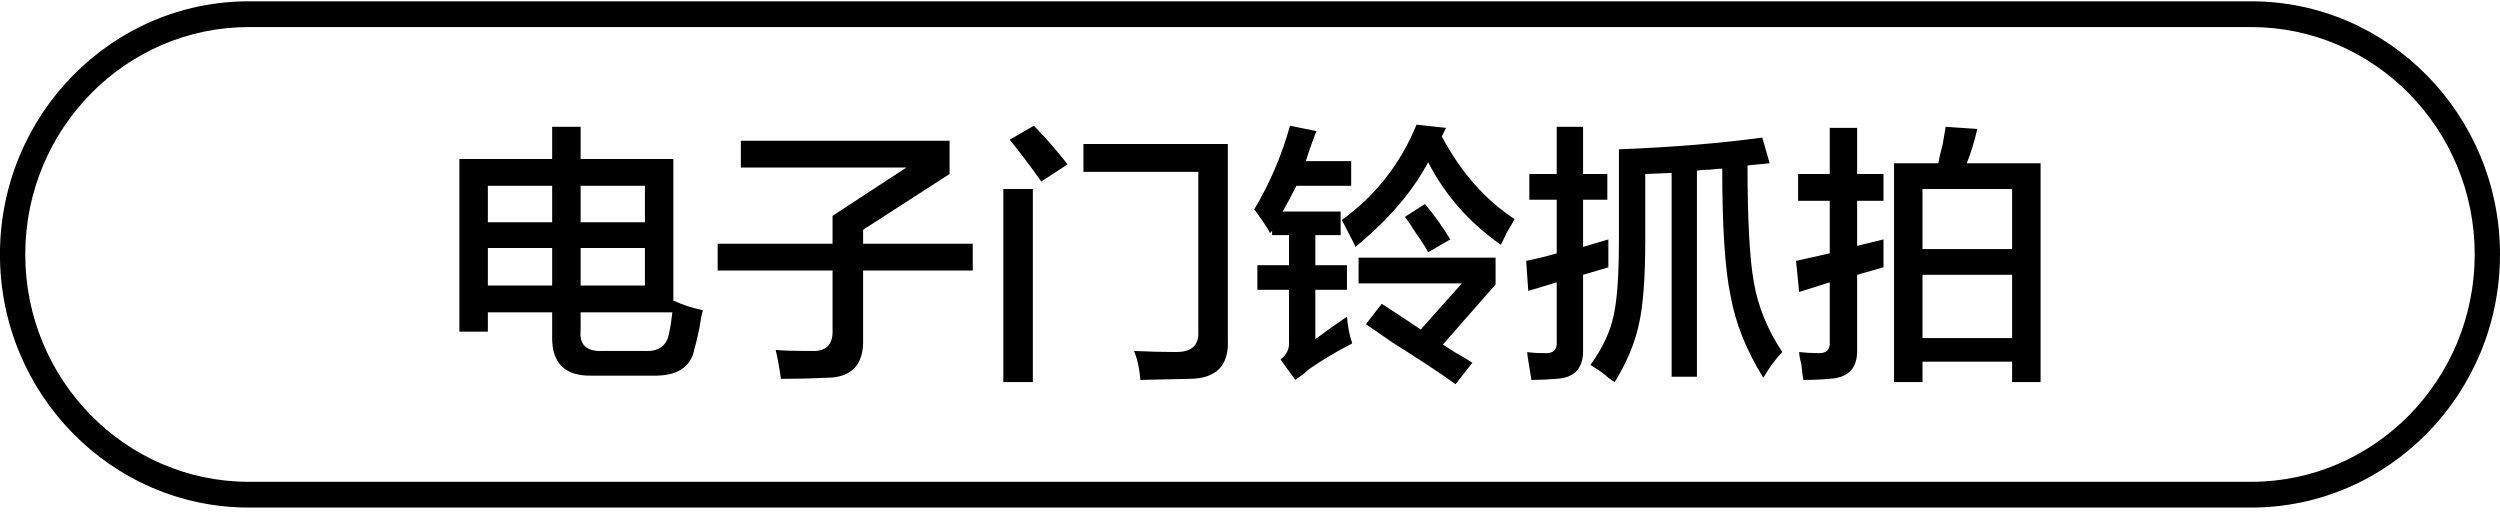 <svg 
 xmlns="http://www.w3.org/2000/svg"
 xmlns:xlink="http://www.w3.org/1999/xlink"
 width="148px" height="31px">
<path fill-rule="evenodd"  fill="rgb(0, 0, 0)"
 d="M133.273,30.047 L14.725,30.047 C6.604,30.047 -0.003,23.325 -0.003,15.063 C-0.003,6.801 6.604,0.078 14.725,0.078 L133.273,0.078 C141.394,0.078 148.000,6.801 148.000,15.063 C148.000,23.325 141.394,30.047 133.273,30.047 ZM133.273,1.602 L14.725,1.602 C7.430,1.602 1.495,7.641 1.495,15.063 C1.495,22.484 7.430,28.523 14.725,28.523 L133.273,28.523 C140.568,28.523 146.503,22.484 146.503,15.063 C146.503,7.641 140.568,1.602 133.273,1.602 ZM119.117,21.412 L113.812,21.412 L113.812,22.618 L112.127,22.618 L112.127,9.666 L114.748,9.666 C114.789,9.412 114.873,9.053 114.998,8.586 C115.081,8.078 115.143,7.719 115.185,7.507 L117.057,7.634 C116.891,8.355 116.683,9.031 116.433,9.666 L120.802,9.666 L120.802,22.618 L119.117,22.618 L119.117,21.412 ZM119.117,11.190 L113.812,11.190 L113.812,14.745 L119.117,14.745 L119.117,11.190 ZM119.117,16.269 L113.812,16.269 L113.812,20.015 L119.117,20.015 L119.117,16.269 ZM109.943,20.650 C109.984,21.793 109.423,22.385 108.258,22.428 C107.842,22.469 107.343,22.492 106.761,22.492 C106.719,22.279 106.677,21.961 106.636,21.539 C106.552,21.242 106.511,21.009 106.511,20.840 C106.886,20.882 107.239,20.904 107.572,20.904 C108.112,20.946 108.362,20.714 108.321,20.206 L108.321,16.714 L106.511,17.285 L106.324,15.444 L108.321,14.999 L108.321,11.888 L106.449,11.888 L106.449,10.301 L108.321,10.301 L108.321,7.571 L109.943,7.571 L109.943,10.301 L111.503,10.301 L111.503,11.888 L109.943,11.888 L109.943,14.555 C110.443,14.428 110.962,14.301 111.503,14.174 C111.503,14.767 111.503,15.317 111.503,15.825 L109.943,16.269 L109.943,20.650 ZM105.513,20.840 C105.138,21.222 104.764,21.730 104.389,22.364 C103.391,20.756 102.745,19.148 102.455,17.539 C102.121,15.973 101.956,13.455 101.956,9.984 C101.789,9.984 101.539,10.005 101.207,10.047 C100.873,10.047 100.624,10.069 100.458,10.110 L100.458,22.301 L98.960,22.301 L98.960,10.238 L97.400,10.301 L97.400,14.174 C97.400,16.418 97.275,18.090 97.026,19.190 C96.776,20.332 96.298,21.476 95.591,22.618 C95.507,22.576 95.382,22.492 95.216,22.364 C95.049,22.195 94.695,21.941 94.155,21.602 C94.862,20.629 95.320,19.656 95.528,18.682 C95.736,17.751 95.840,16.269 95.840,14.238 L95.840,8.840 C99.043,8.714 101.872,8.481 104.327,8.142 L104.764,9.666 L103.453,9.793 C103.453,13.010 103.578,15.317 103.828,16.714 C104.077,18.153 104.639,19.529 105.513,20.840 ZM93.718,20.650 C93.759,21.793 93.219,22.385 92.096,22.428 C91.638,22.469 91.160,22.492 90.661,22.492 C90.619,22.238 90.556,21.856 90.474,21.348 C90.432,21.094 90.411,20.925 90.411,20.840 C90.661,20.882 90.993,20.904 91.410,20.904 C91.950,20.946 92.199,20.714 92.158,20.206 L92.158,16.714 L90.474,17.222 L90.349,15.444 C90.973,15.317 91.575,15.169 92.158,14.999 L92.158,11.824 L90.536,11.824 L90.536,10.301 L92.158,10.301 L92.158,7.507 L93.718,7.507 L93.718,10.301 L95.154,10.301 L95.154,11.824 L93.718,11.824 L93.718,14.618 L95.216,14.174 L95.216,15.825 L93.718,16.269 L93.718,20.650 ZM89.225,13.730 C89.059,14.069 88.934,14.323 88.851,14.492 C86.979,13.180 85.544,11.550 84.545,9.602 C83.630,11.339 82.194,13.010 80.239,14.618 C80.197,14.492 80.073,14.238 79.865,13.856 C79.656,13.434 79.511,13.158 79.428,13.031 C81.425,11.593 82.901,9.709 83.859,7.380 L85.606,7.571 L85.356,8.078 C86.480,10.196 87.915,11.824 89.662,12.968 C89.578,13.137 89.433,13.391 89.225,13.730 ZM75.933,12.523 L79.366,12.523 L79.366,13.920 L77.868,13.920 L77.868,15.698 L79.740,15.698 L79.740,17.158 L77.868,17.158 L77.868,20.079 C78.492,19.613 79.116,19.169 79.740,18.745 C79.781,19.296 79.885,19.825 80.052,20.332 C79.137,20.799 78.283,21.306 77.494,21.856 C77.410,21.941 77.285,22.047 77.119,22.174 C76.952,22.301 76.807,22.406 76.682,22.492 L75.809,21.285 C76.183,20.988 76.349,20.629 76.308,20.206 L76.308,17.158 L74.436,17.158 L74.436,15.698 L76.308,15.698 L76.308,13.920 L75.309,13.920 L75.309,13.666 L75.185,13.793 C75.060,13.539 74.810,13.158 74.436,12.650 C74.352,12.523 74.290,12.439 74.249,12.396 C75.163,10.872 75.871,9.222 76.370,7.444 L77.930,7.761 C77.681,8.396 77.472,8.989 77.306,9.539 L79.990,9.539 L79.990,10.999 L76.745,10.999 C76.495,11.507 76.224,12.015 75.933,12.523 ZM70.380,22.428 L67.509,22.492 C67.467,21.856 67.342,21.285 67.135,20.777 C68.091,20.820 68.923,20.840 69.631,20.840 C70.545,20.840 70.982,20.439 70.941,19.634 L70.941,10.174 L64.139,10.174 L64.139,8.523 L72.688,8.523 L72.688,20.079 C72.771,21.644 72.002,22.428 70.380,22.428 ZM59.771,8.269 L61.206,7.444 C61.871,8.121 62.537,8.883 63.203,9.730 L61.643,10.745 C61.019,9.856 60.395,9.031 59.771,8.269 ZM61.144,22.618 L59.397,22.618 L59.397,11.190 L61.144,11.190 L61.144,22.618 ZM51.097,20.079 C51.138,21.602 50.410,22.364 48.913,22.364 C48.080,22.406 47.186,22.428 46.230,22.428 C46.146,21.793 46.042,21.222 45.917,20.714 C46.292,20.756 46.999,20.777 48.039,20.777 C48.913,20.820 49.328,20.396 49.287,19.507 L49.287,16.015 L42.485,16.015 L42.485,14.428 L49.287,14.428 L49.287,12.777 L53.655,9.920 L43.858,9.920 L43.858,8.332 L56.214,8.332 L56.214,10.301 L51.097,13.602 L51.097,14.428 L57.587,14.428 L57.587,16.015 L51.097,16.015 L51.097,20.079 ZM41.112,20.650 C40.904,21.750 40.072,22.279 38.616,22.238 L35.059,22.238 C33.437,22.279 32.646,21.496 32.688,19.888 L32.688,18.492 L28.881,18.492 L28.881,19.634 L27.196,19.634 L27.196,9.412 L32.688,9.412 L32.688,7.507 L34.373,7.507 L34.373,9.412 L39.864,9.412 L39.864,17.793 C40.404,18.047 40.988,18.238 41.612,18.364 C41.570,18.492 41.528,18.682 41.487,18.936 C41.403,19.486 41.278,20.058 41.112,20.650 ZM32.688,10.999 L28.881,10.999 L28.881,13.158 L32.688,13.158 L32.688,10.999 ZM32.688,14.682 L28.881,14.682 L28.881,16.904 L32.688,16.904 L32.688,14.682 ZM38.179,10.999 L34.373,10.999 L34.373,13.158 L38.179,13.158 L38.179,10.999 ZM38.179,14.682 L34.373,14.682 L34.373,16.904 L38.179,16.904 L38.179,14.682 ZM34.373,18.492 L34.373,19.571 C34.289,20.418 34.726,20.820 35.683,20.777 L38.179,20.777 C39.011,20.820 39.490,20.460 39.615,19.698 C39.698,19.317 39.760,18.915 39.802,18.492 L34.373,18.492 ZM83.172,12.840 L84.358,12.078 C84.898,12.714 85.397,13.412 85.856,14.174 L84.545,14.936 C84.420,14.682 84.191,14.323 83.859,13.856 C83.567,13.391 83.338,13.053 83.172,12.840 ZM88.539,16.840 L85.419,20.396 C85.544,20.481 85.772,20.629 86.105,20.840 C86.563,21.094 86.916,21.306 87.166,21.476 L86.168,22.746 C85.294,22.110 84.046,21.285 82.423,20.269 C81.757,19.804 81.238,19.444 80.863,19.190 L81.799,17.984 C82.589,18.492 83.360,18.999 84.108,19.507 L86.542,16.777 L80.427,16.777 L80.427,15.253 L88.539,15.253 L88.539,16.840 Z"/>
</svg>
